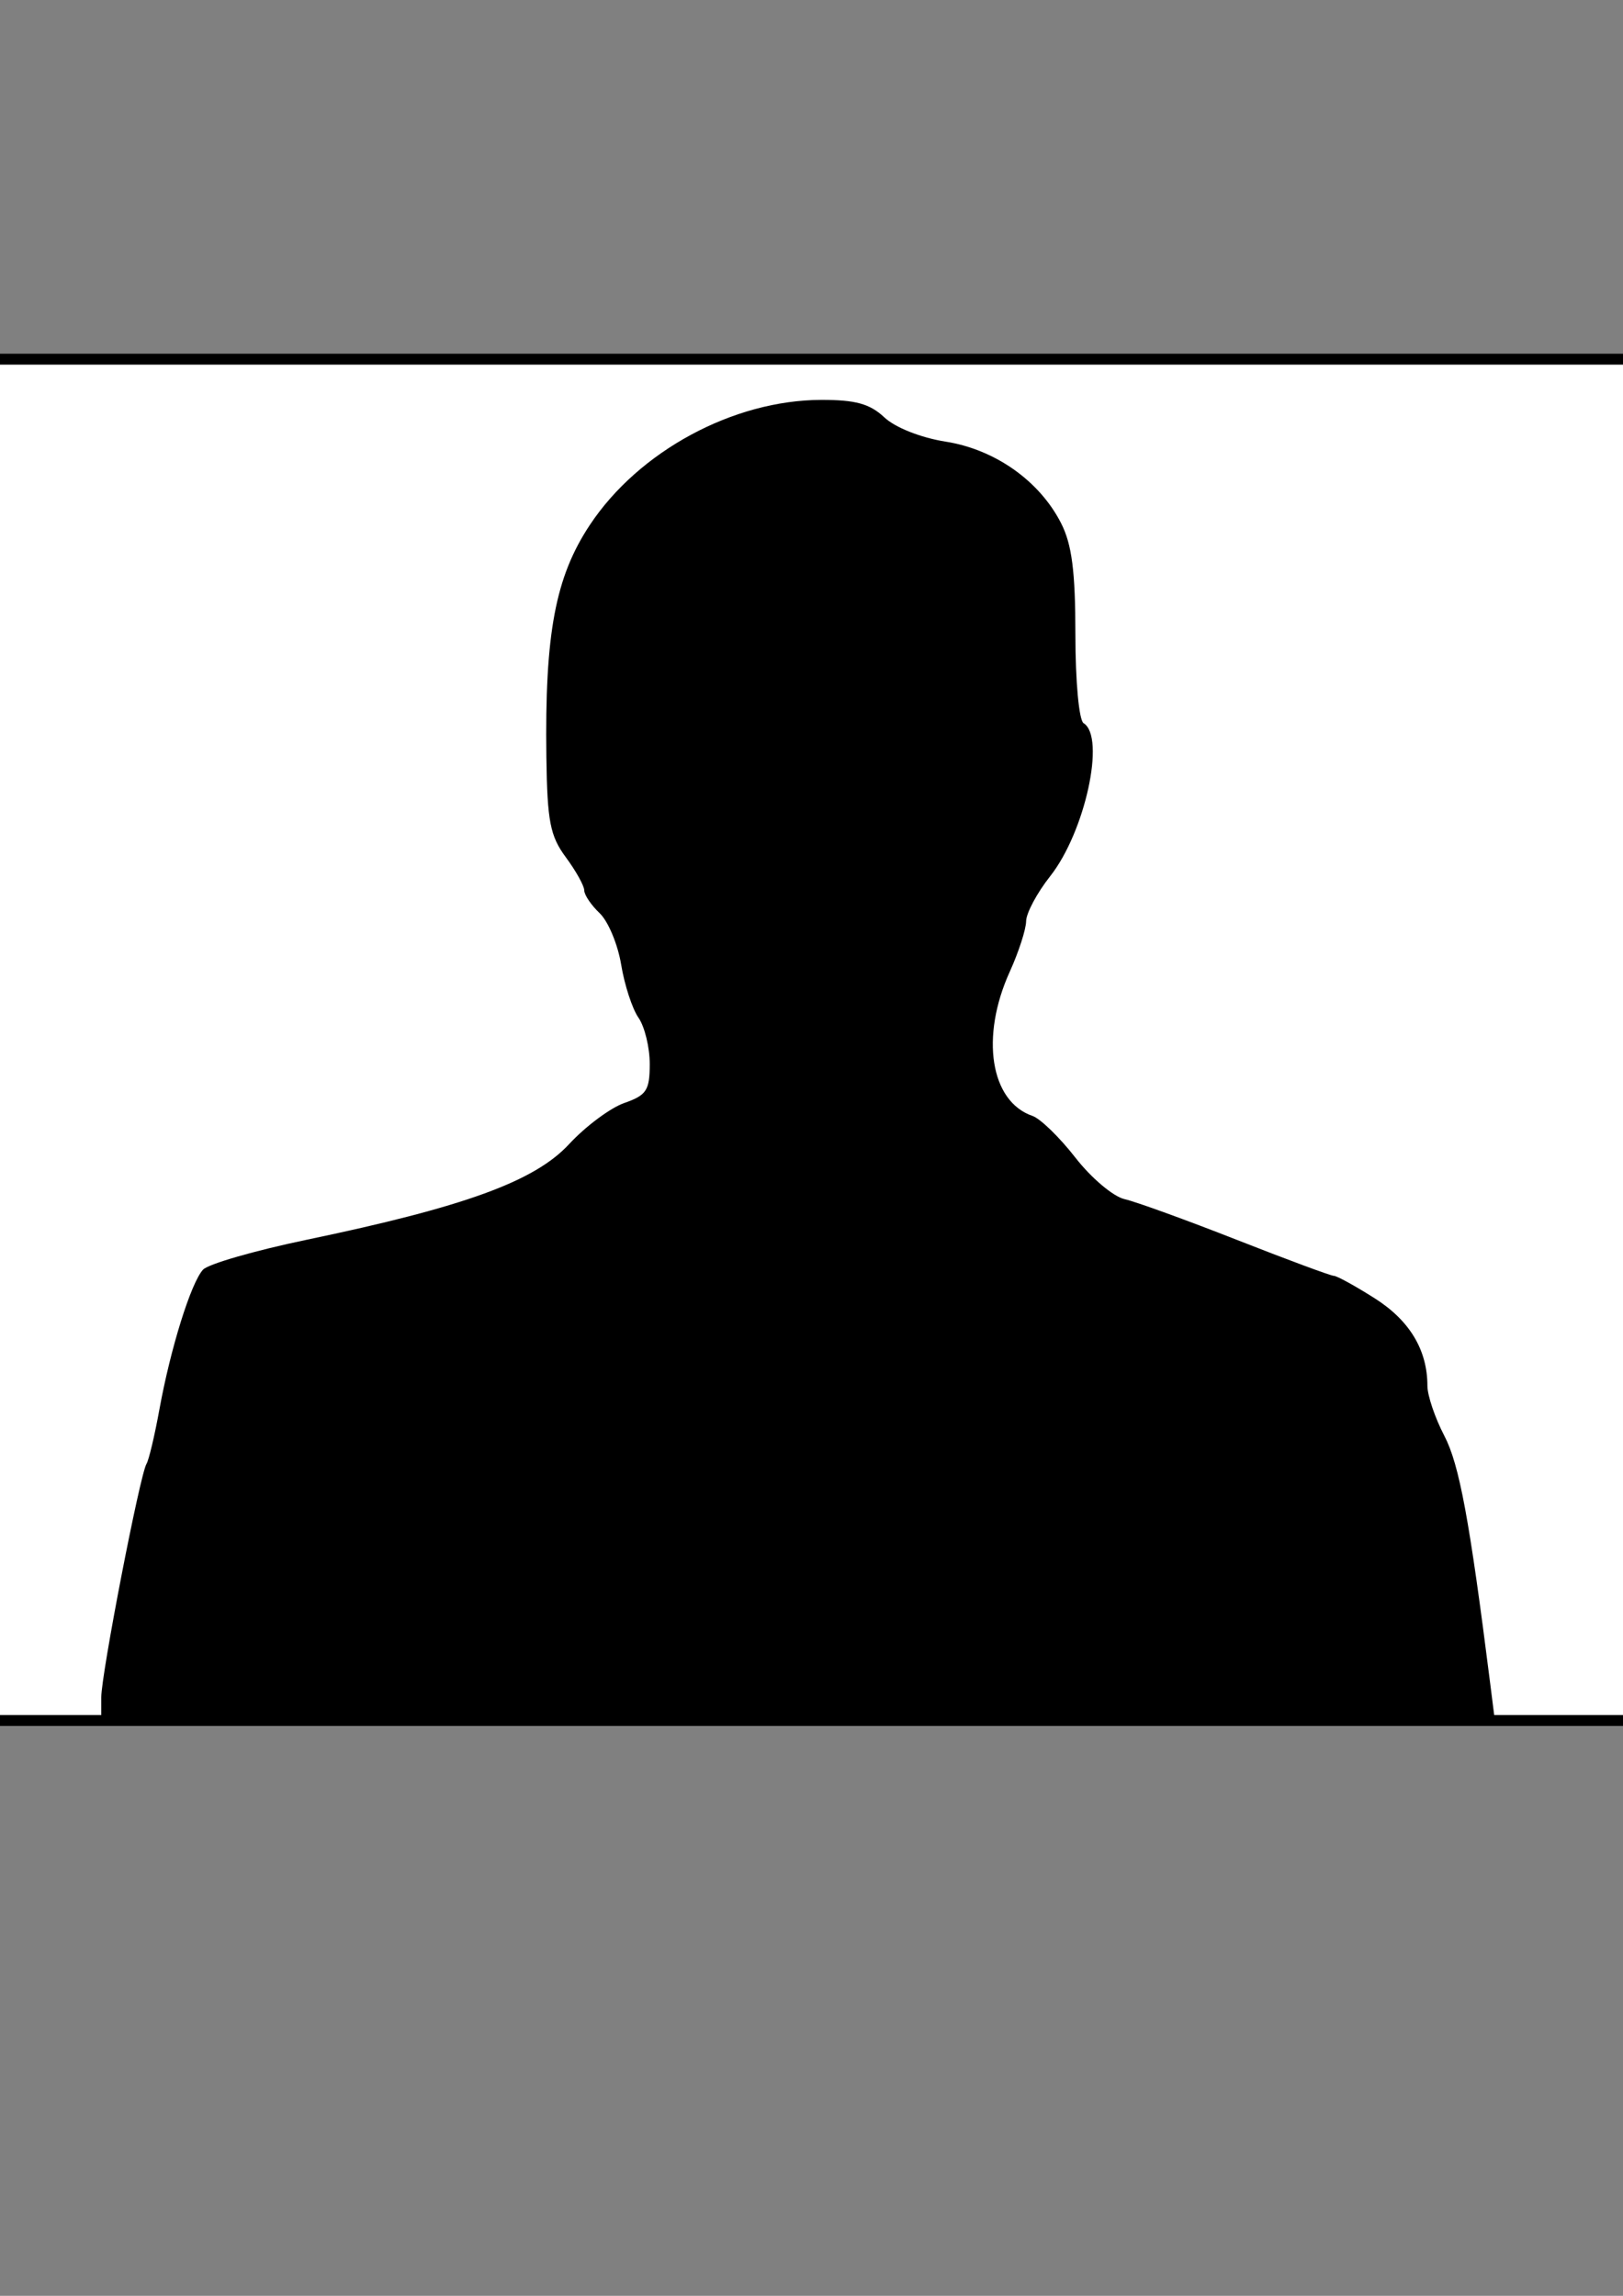 <?xml version="1.0"?><svg width="744.094" height="1052.362" xmlns="http://www.w3.org/2000/svg">

 <rect width="100%" height="100%" fill="#808080" stroke="none"/>

 <g>
  <title>Layer 1</title>
  <rect id="svg_1" height="624" width="898" y="164.638" x="-89.094" stroke-width="5" stroke="#000000" fill="#ffffff"/>
  <g id="layer1">
   <path fill="#000000" id="path2396" d="m46.429,778.047c0,-10.652 17.739,-102.203 20.745,-107.067c1.071,-1.733 3.732,-12.96 5.913,-24.948c5.087,-27.965 14.467,-58.013 19.987,-64.032c2.373,-2.588 23.671,-8.738 47.328,-13.668c72.675,-15.145 104.705,-26.81 120.519,-43.893c7.538,-8.142 18.937,-16.629 25.333,-18.858c10.161,-3.542 11.628,-5.796 11.628,-17.864c0,-7.595 -2.322,-17.141 -5.159,-21.213c-2.838,-4.072 -6.408,-15.003 -7.933,-24.292c-1.526,-9.289 -5.96,-19.91 -9.853,-23.603c-3.893,-3.693 -7.079,-8.405 -7.079,-10.473c0,-2.067 -3.8,-8.898 -8.444,-15.18c-7.203,-9.742 -8.513,-16.478 -8.915,-45.823c-0.775,-56.693 4.085,-82.636 19.961,-106.554c22.417,-33.773 65.708,-57.165 105.995,-57.272c15.742,-0.042 22.356,1.783 28.966,7.993c4.992,4.689 16.723,9.337 28.112,11.137c22.66,3.582 43.039,17.972 52.934,37.377c4.975,9.756 6.563,22.121 6.568,51.116c0.003,21.443 1.655,39.266 3.759,40.567c10.205,6.307 0.685,49.886 -15.325,70.149c-6.02,7.62 -10.983,16.908 -11.028,20.642c-0.045,3.733 -3.423,14.15 -7.506,23.148c-13.56,29.884 -8.894,59.461 10.425,66.082c3.6,1.234 12.457,9.844 19.681,19.133c7.225,9.29 17.358,17.845 22.518,19.011c5.16,1.167 28.303,9.556 51.427,18.643c23.125,9.087 43.172,16.522 44.55,16.522c1.378,0 9.821,4.644 18.763,10.321c15.98,10.144 24.123,23.685 24.123,40.112c0,4.416 3.492,14.719 7.761,22.896c6.869,13.159 11.544,38.395 21.007,113.385l2.013,15.95l-319.386,0l-319.386,0l0,-9.444z"/>
  </g>
 </g>
</svg>